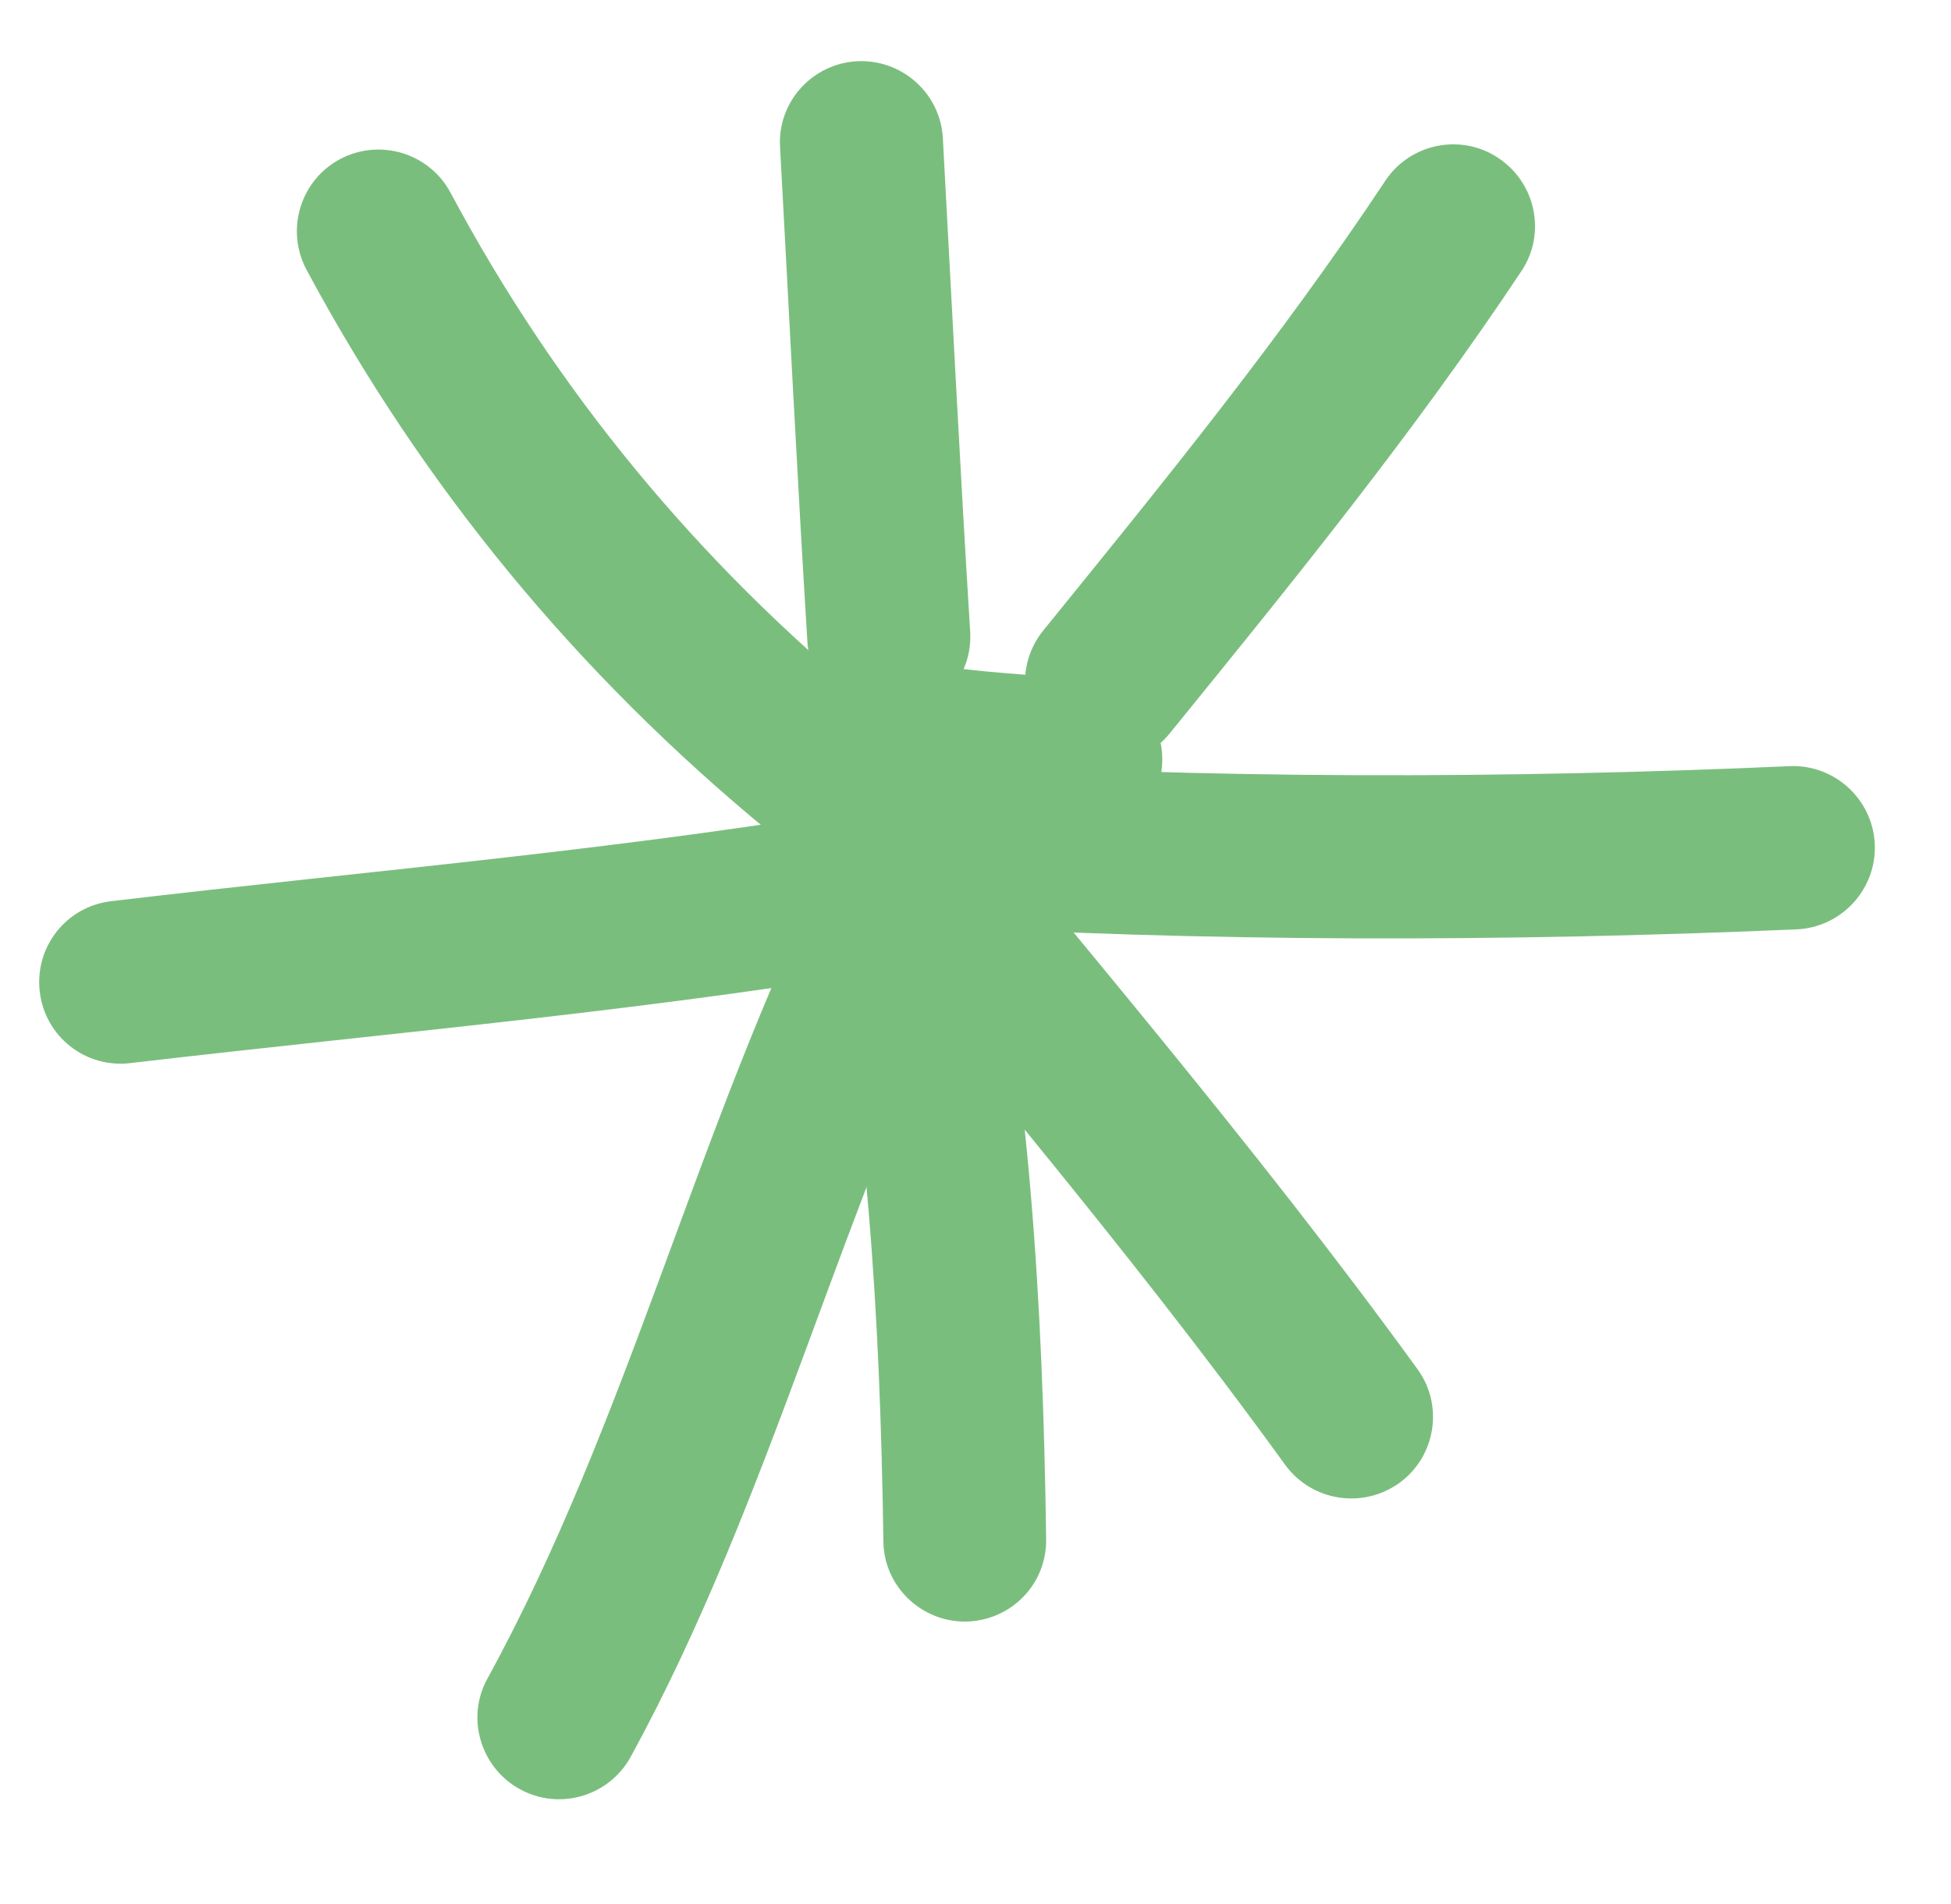 <svg xmlns="http://www.w3.org/2000/svg" viewBox="0 0 42 41" fill="none">
  <g>
    <path fill-rule="evenodd" clip-rule="evenodd" d="M18.77 15.177C15.02 12.095 11.981 8.424 9.698 4.147C9.241 3.295 8.178 2.97 7.318 3.427C6.466 3.883 6.141 4.946 6.598 5.807C9.109 10.488 12.429 14.51 16.539 17.891C17.286 18.506 18.401 18.401 19.016 17.654C19.631 16.899 19.516 15.792 18.77 15.177Z" fill="#7ABE7E"/>
    <path fill-rule="evenodd" clip-rule="evenodd" d="M16.793 3.172C16.986 6.72 17.162 10.268 17.381 13.816C17.442 14.782 18.277 15.52 19.243 15.459C20.209 15.397 20.947 14.563 20.885 13.597C20.666 10.058 20.49 6.518 20.297 2.97C20.244 2.007 19.41 1.265 18.444 1.319C17.478 1.374 16.731 2.204 16.793 3.172Z" fill="#7ABE7E"/>
    <path fill-rule="evenodd" clip-rule="evenodd" d="M29.822 3.892C27.573 7.282 25.027 10.409 22.462 13.57C21.847 14.326 21.962 15.432 22.717 16.038C23.472 16.653 24.579 16.539 25.185 15.784C27.819 12.543 30.436 9.32 32.755 5.833C33.291 5.025 33.062 3.936 32.254 3.401C31.455 2.865 30.357 3.084 29.822 3.892Z" fill="#7ABE7E"/>
    <path fill-rule="evenodd" clip-rule="evenodd" d="M38.524 16.495C32.429 16.767 25.956 16.776 19.861 16.39C18.895 16.337 18.061 17.066 18 18.041C17.938 19.007 18.676 19.841 19.642 19.903C25.86 20.289 32.464 20.28 38.682 20.008C39.648 19.964 40.403 19.139 40.359 18.172C40.315 17.206 39.49 16.451 38.524 16.495Z" fill="#7ABE7E"/>
    <path fill-rule="evenodd" clip-rule="evenodd" d="M16.532 17.61C20.291 22.212 24.181 26.726 27.668 31.539C28.239 32.321 29.337 32.496 30.127 31.925C30.909 31.355 31.084 30.257 30.514 29.475C26.983 24.61 23.049 20.043 19.246 15.388C18.631 14.642 17.524 14.528 16.778 15.143C16.023 15.757 15.917 16.864 16.532 17.61Z" fill="#7ABE7E"/>
    <path fill-rule="evenodd" clip-rule="evenodd" d="M17.691 18.946C18.674 23.741 18.947 28.325 19.017 33.182C19.026 34.148 19.825 34.92 20.791 34.912C21.766 34.894 22.539 34.104 22.521 33.129C22.451 28.044 22.161 23.258 21.134 18.234C20.931 17.286 20.009 16.671 19.052 16.873C18.104 17.066 17.489 17.997 17.691 18.946Z" fill="#7ABE7E"/>
    <path fill-rule="evenodd" clip-rule="evenodd" d="M17.852 18.559C15.006 24.25 13.54 30.574 10.492 36.142C10.027 36.985 10.343 38.056 11.195 38.522C12.047 38.987 13.109 38.671 13.575 37.828C16.64 32.225 18.124 25.866 20.996 20.131C21.426 19.262 21.075 18.208 20.214 17.769C19.345 17.339 18.291 17.69 17.852 18.559Z" fill="#7ABE7E"/>
    <path fill-rule="evenodd" clip-rule="evenodd" d="M19.413 17.268C13.749 18.269 8.093 18.726 2.393 19.402C1.427 19.516 0.742 20.386 0.856 21.352C0.97 22.318 1.84 23.003 2.806 22.888C8.567 22.212 14.293 21.738 20.028 20.728C20.976 20.552 21.617 19.639 21.451 18.691C21.275 17.733 20.37 17.092 19.413 17.268Z" fill="#7ABE7E"/>
    <path fill-rule="evenodd" clip-rule="evenodd" d="M23.351 14.599C22.182 14.546 21.076 14.467 19.934 14.3C18.968 14.16 18.081 14.827 17.941 15.784C17.8 16.742 18.467 17.637 19.425 17.778C20.689 17.962 21.91 18.05 23.192 18.103C24.158 18.147 24.984 17.4 25.019 16.425C25.063 15.459 24.317 14.643 23.351 14.599Z" fill="#7ABE7E"/>
  </g>
</svg>